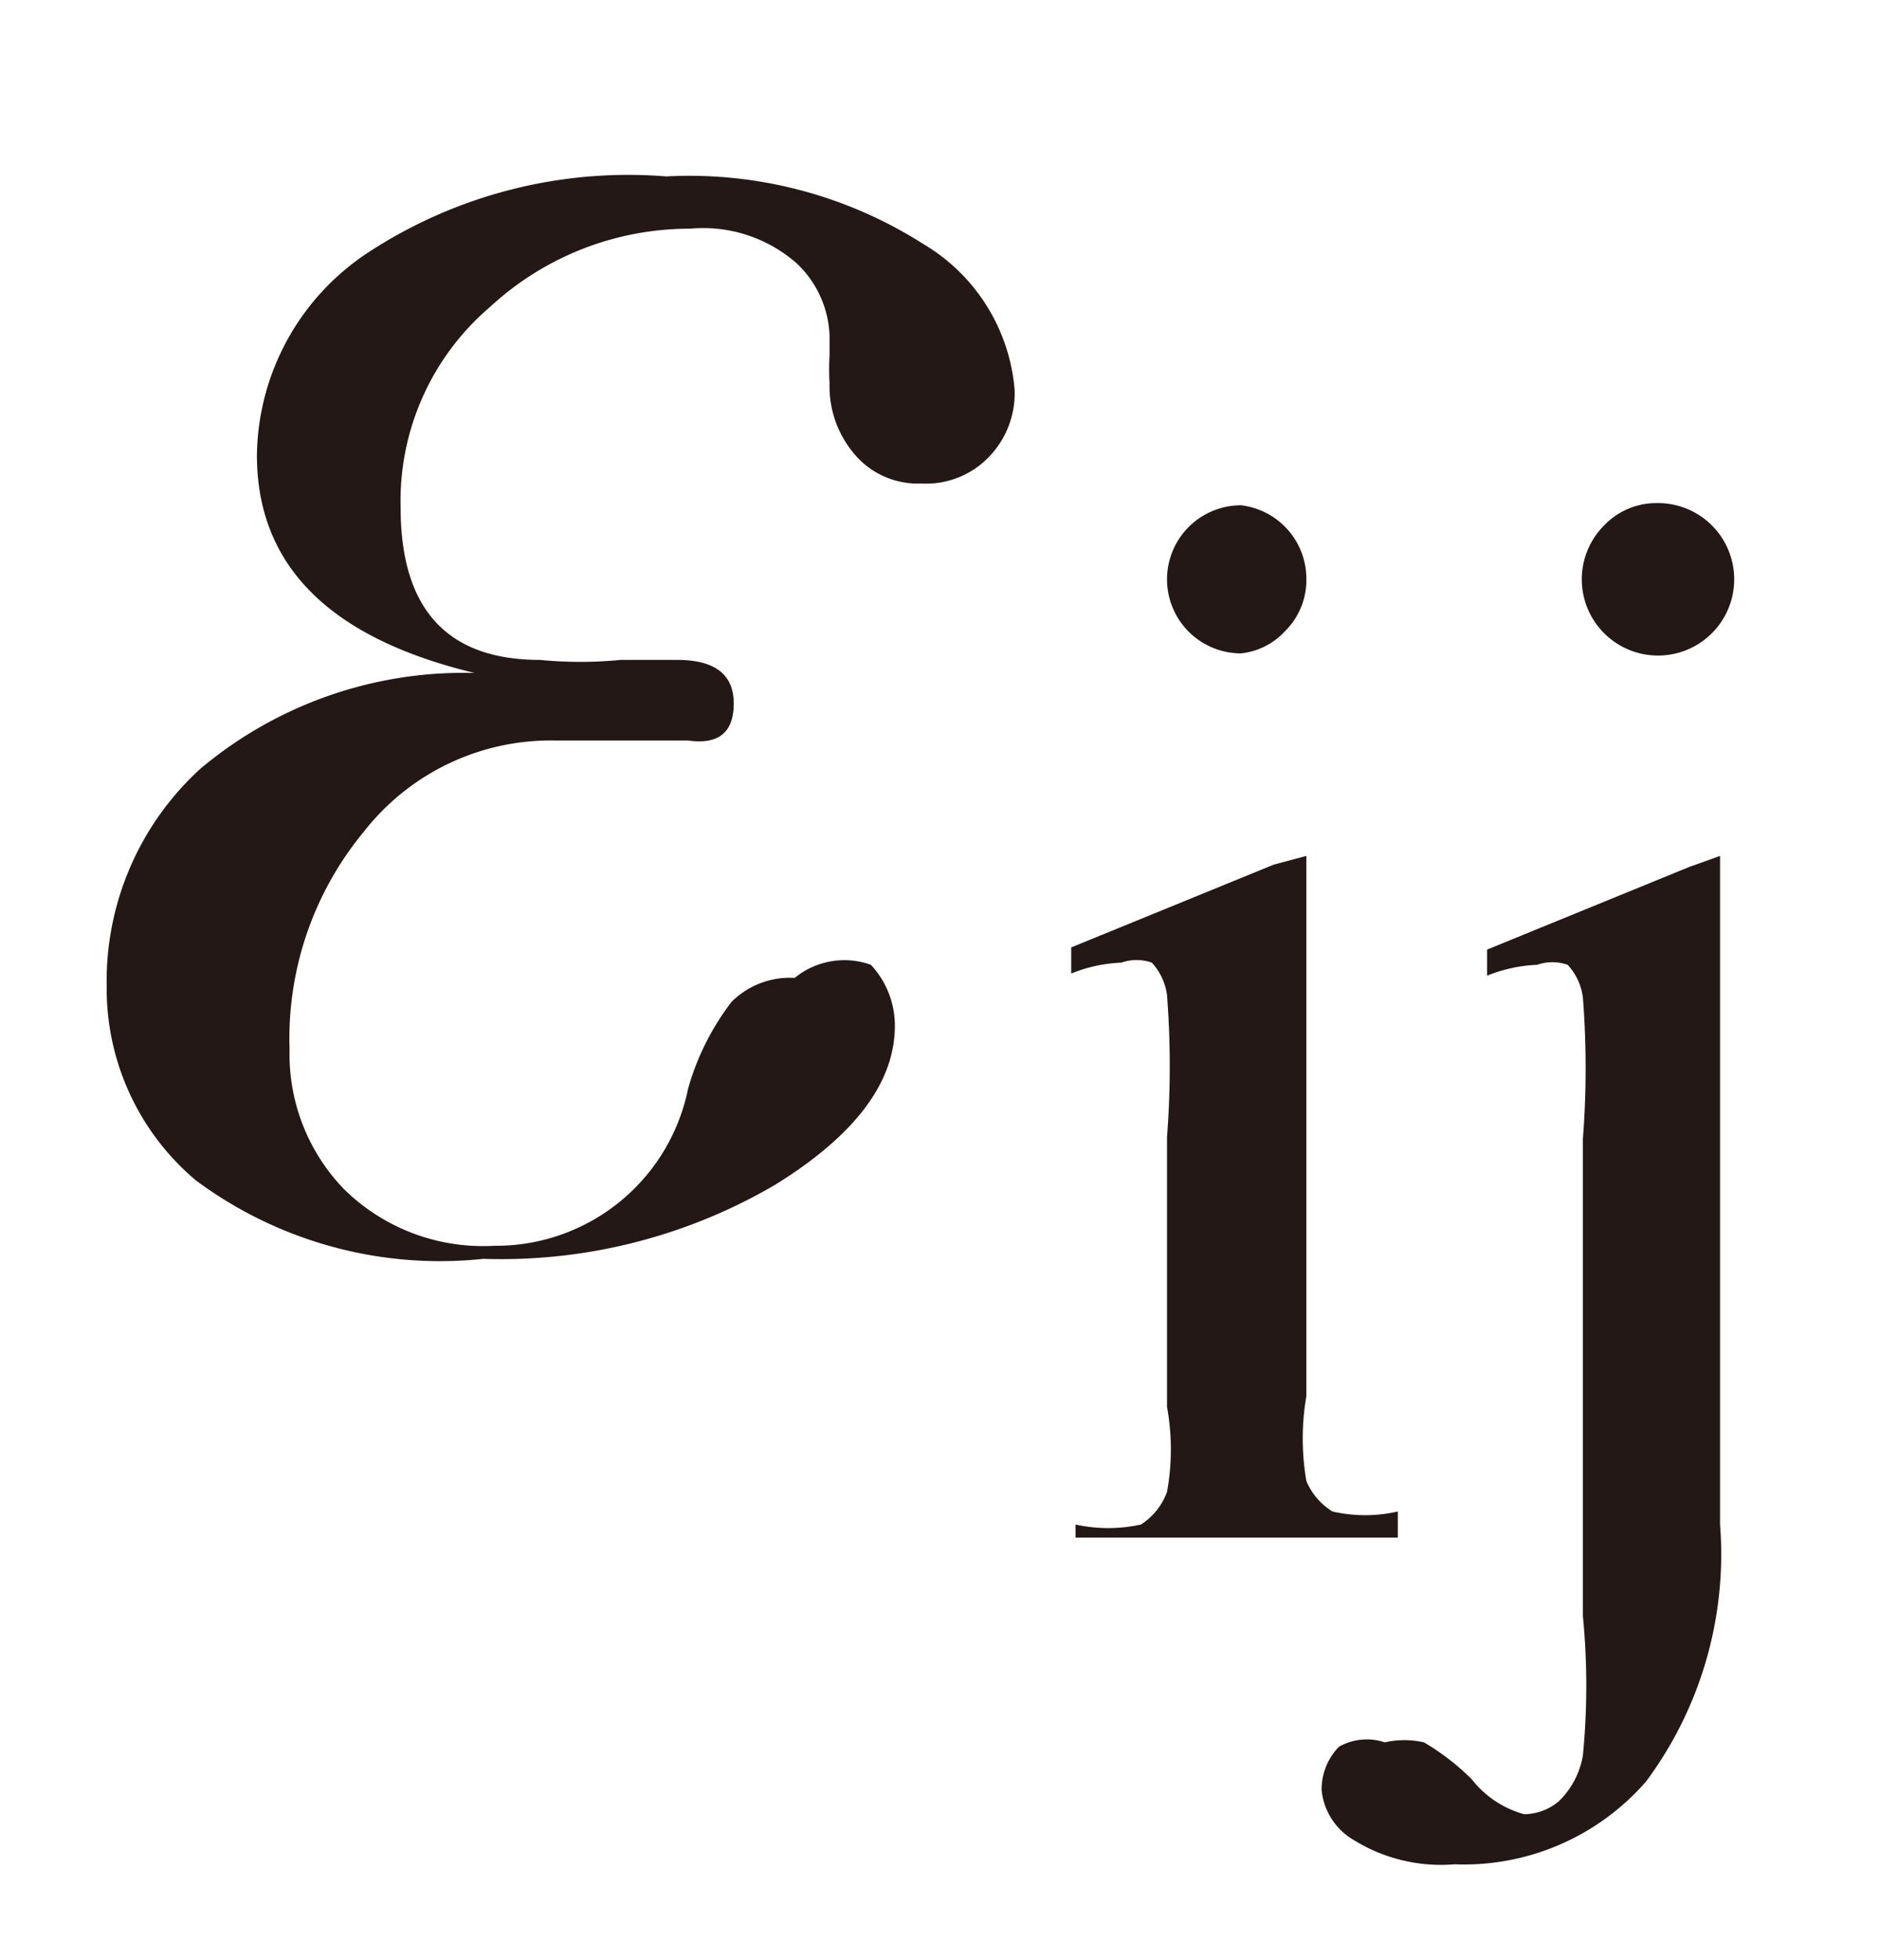 <svg id="レイヤー_1" data-name="レイヤー 1" xmlns="http://www.w3.org/2000/svg" viewBox="0 0 8.63 9"><defs><style>.cls-1{fill:#231815;}</style></defs><title>tx03</title><path class="cls-1" d="M2.18,3.09q-1-.24-1-1a1.13,1.13,0,0,1,.51-.93A2.18,2.18,0,0,1,3.06.81a2,2,0,0,1,1.18.31.86.86,0,0,1,.42.67.42.42,0,0,1-.12.31.4.4,0,0,1-.31.12.38.38,0,0,1-.31-.14.48.48,0,0,1-.11-.32,1.14,1.14,0,0,1,0-.13s0-.07,0-.09a.48.48,0,0,0-.15-.33.65.65,0,0,0-.49-.16,1.35,1.35,0,0,0-.92.36,1.17,1.17,0,0,0-.41.92q0,.7.64.7a1.9,1.9,0,0,0,.37,0l.26,0q.26,0,.26.2t-.21.17l-.24,0-.37,0a1.09,1.09,0,0,0-.88.42,1.49,1.49,0,0,0-.34,1,.89.89,0,0,0,.25.64.91.91,0,0,0,.69.26.9.9,0,0,0,.89-.72,1.18,1.18,0,0,1,.2-.4.38.38,0,0,1,.29-.11A.36.36,0,0,1,4,4.43a.41.41,0,0,1,.11.28q0,.39-.55.73a2.49,2.49,0,0,1-1.34.34A1.88,1.88,0,0,1,.9,5.42a1.15,1.15,0,0,1-.41-.89,1.32,1.32,0,0,1,.43-1A1.88,1.88,0,0,1,2.18,3.09Z"/><path class="cls-1" d="M6,3.93V6.41A1.15,1.15,0,0,0,6,6.8a.3.3,0,0,0,.12.14.67.67,0,0,0,.3,0v.12H4.94V7a.7.7,0,0,0,.3,0,.3.3,0,0,0,.12-.15,1.09,1.09,0,0,0,0-.39V5.22a4.22,4.22,0,0,0,0-.65.27.27,0,0,0-.07-.15.21.21,0,0,0-.14,0,.68.68,0,0,0-.23.05l0-.12.93-.38ZM5.7,2.32A.34.34,0,0,1,6,2.66a.33.33,0,0,1-.1.24A.32.32,0,0,1,5.7,3a.34.34,0,1,1,0-.68Z"/><path class="cls-1" d="M7.9,3.93V7a1.75,1.75,0,0,1-.34,1.18,1.11,1.11,0,0,1-.88.38.76.76,0,0,1-.46-.11.3.3,0,0,1-.15-.23.28.28,0,0,1,.08-.2A.26.26,0,0,1,6.36,8a.41.41,0,0,1,.18,0,1.1,1.1,0,0,1,.22.17A.46.46,0,0,0,7,8.33a.25.25,0,0,0,.16-.06.38.38,0,0,0,.11-.21,3.3,3.3,0,0,0,0-.64V5.23a4.21,4.21,0,0,0,0-.65.27.27,0,0,0-.07-.15.21.21,0,0,0-.14,0,.68.68,0,0,0-.23.05l0-.12.93-.38ZM7.61,2.31a.35.35,0,1,1-.24.1A.33.33,0,0,1,7.61,2.31Z"/></svg>